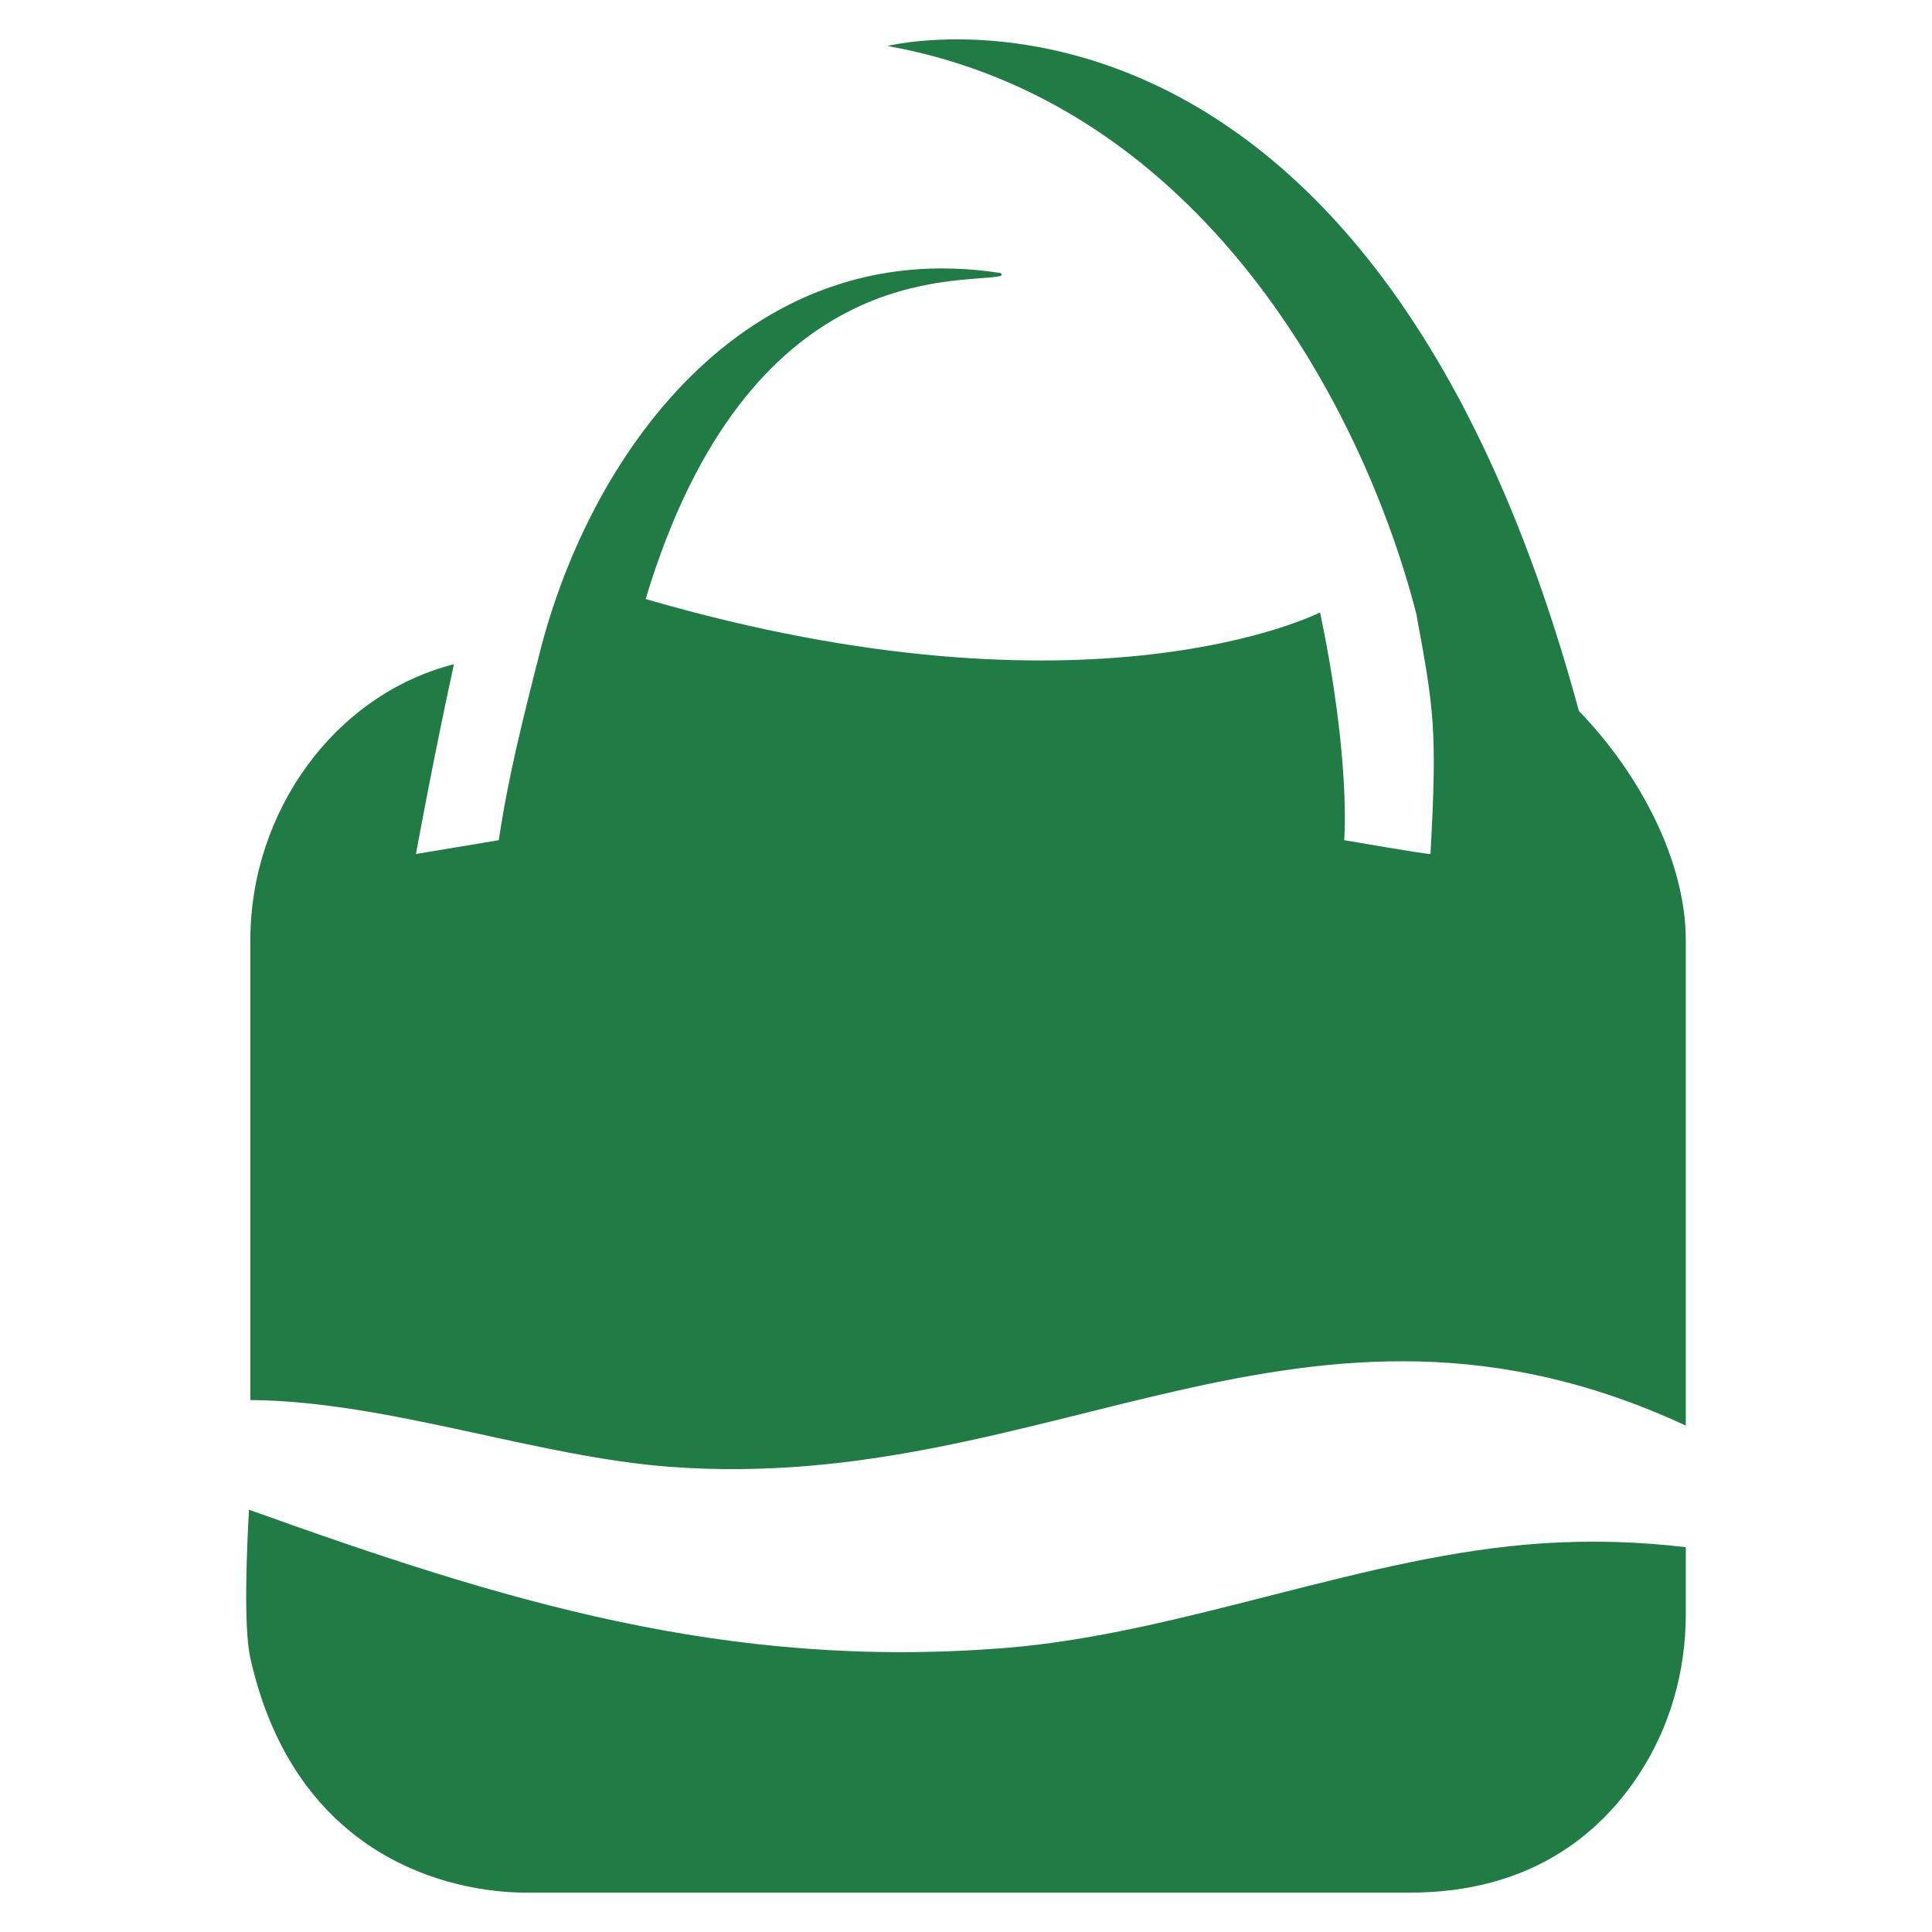 <svg viewBox="0 0 1080 1080" xmlns="http://www.w3.org/2000/svg" data-name="Layer 1" id="Layer_1">
  <defs>
    <style>
      .cls-1 {
        fill: #217b45;
      }
    </style>
  </defs>
  <path d="M375.11,820c212.2,15.66,354.66-121.77,567.26-23.09v-271.31c0-43.44-24.88-92.05-59.77-128.19C763.65-41.54,496.08,25.7,496.08,25.7c174.77,31.29,266.01,200.92,295.94,318.6-.03,0-.07-.01-.1-.02,9.64,52.08,11.57,63.66,7.72,133.1-1.39.4-48.22-7.72-48.22-7.72,0,0,3.86-44.37-13.5-127.31,0,0-127.29,65.16-377-7.49,57.58-191.33,175.8-175.57,198.3-180.55.95-.21.88-1.57-.08-1.71-143.05-22.09-231.84,103.19-258.99,218.6-.07.06-.1.09-.1.09-7.35,29.43-15.84,62.08-21.22,98.38l-46.3,7.72s9.51-52.52,21.22-106.09c-66.7,17.03-113.81,82.31-113.81,154.32v257.01c77.09.64,159.69,31.82,235.19,37.39Z" class="cls-1"></path>
  <path d="M862.59,862.73c-99.12,6.33-201.21,50.55-300.64,58.49-156.31,12.47-281.14-26.46-422.76-77.28-1.21,21.22-3.14,65.63.73,82.89,25.08,111.88,111.88,131.17,154.32,131.17h493.82c67.51,0,106.09-32.79,127.79-65.59,17.61-26.61,26.52-58.03,26.52-89.94v-37.57c-25.63-3.06-51.96-3.95-79.79-2.18Z" class="cls-1"></path>
</svg>